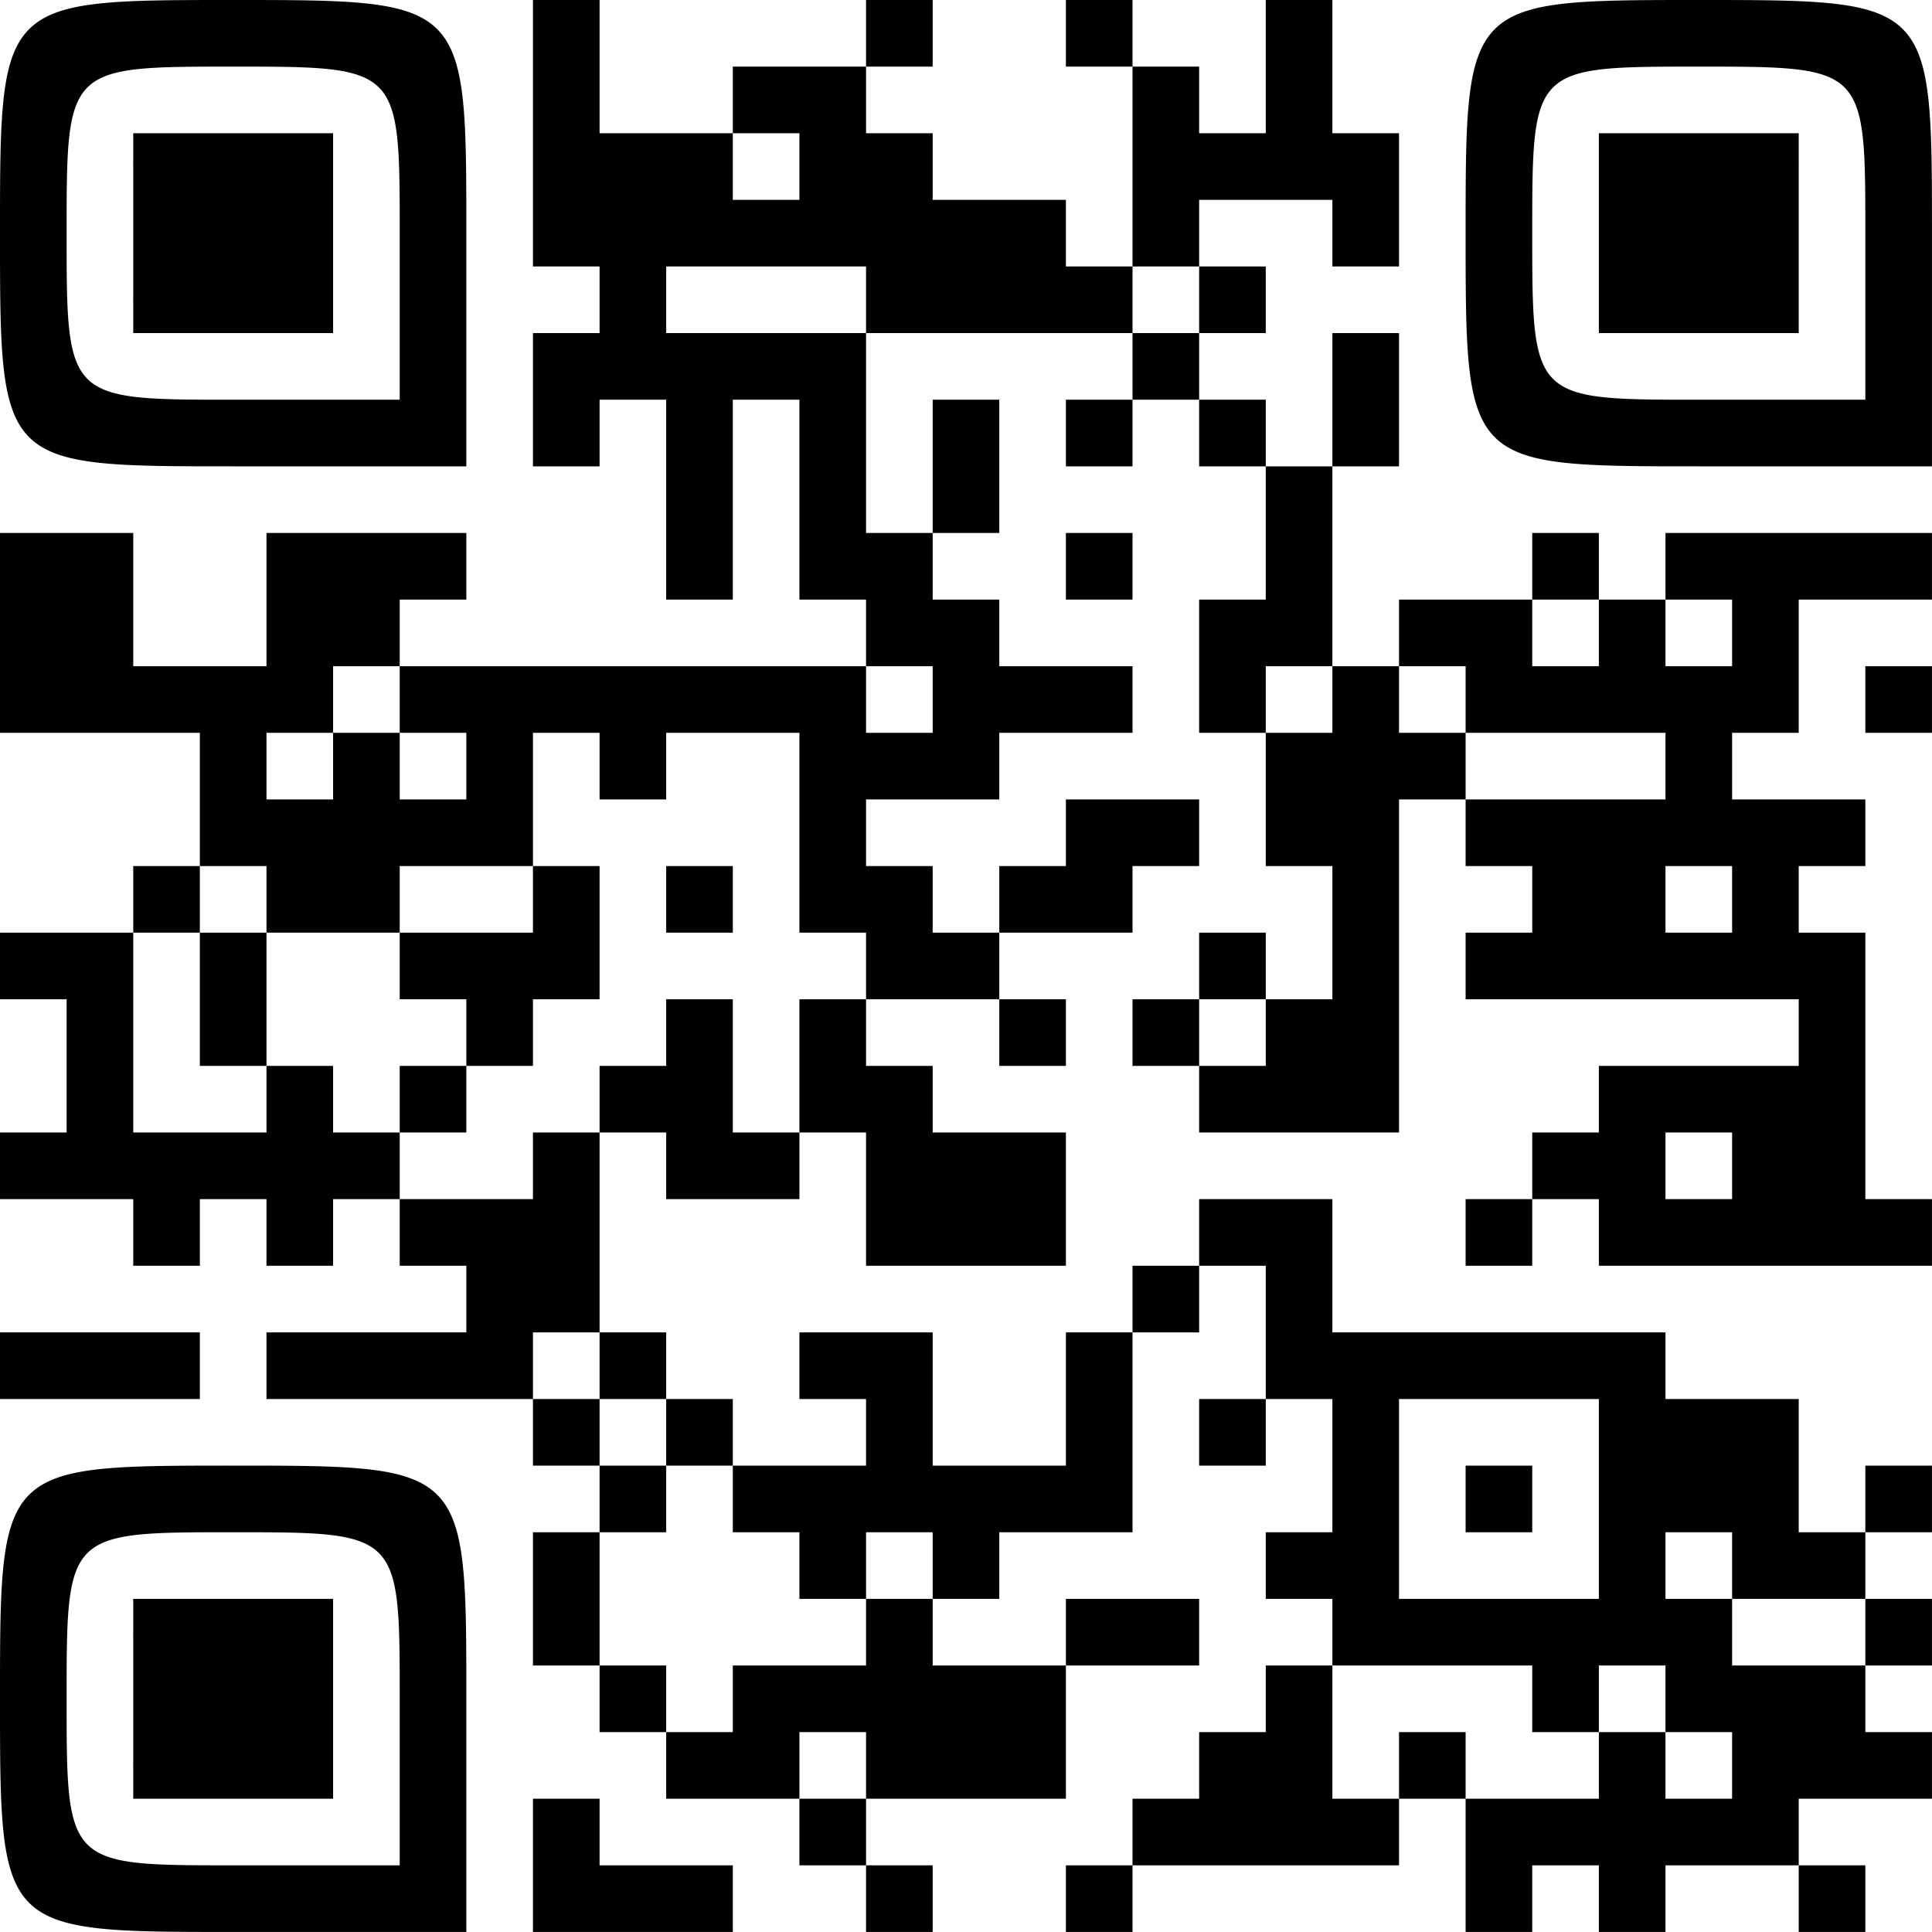 <?xml version="1.0" encoding="UTF-8"?>
<svg xmlns="http://www.w3.org/2000/svg" version="1.1" width="500" height="500" viewBox="0 0 500 500"><rect x="0" y="0" width="500" height="500" fill="#ffffff"/><g transform="scale(17.241)"><g transform="translate(0,0)"><path fill-rule="evenodd" d="M8 0L8 4L9 4L9 5L8 5L8 7L9 7L9 6L10 6L10 9L11 9L11 6L12 6L12 9L13 9L13 10L6 10L6 9L7 9L7 8L4 8L4 10L2 10L2 8L0 8L0 11L3 11L3 13L2 13L2 14L0 14L0 15L1 15L1 17L0 17L0 18L2 18L2 19L3 19L3 18L4 18L4 19L5 19L5 18L6 18L6 19L7 19L7 20L4 20L4 21L8 21L8 22L9 22L9 23L8 23L8 25L9 25L9 26L10 26L10 27L12 27L12 28L13 28L13 29L14 29L14 28L13 28L13 27L16 27L16 25L18 25L18 24L16 24L16 25L14 25L14 24L15 24L15 23L17 23L17 20L18 20L18 19L19 19L19 21L18 21L18 22L19 22L19 21L20 21L20 23L19 23L19 24L20 24L20 25L19 25L19 26L18 26L18 27L17 27L17 28L16 28L16 29L17 29L17 28L21 28L21 27L22 27L22 29L23 29L23 28L24 28L24 29L25 29L25 28L27 28L27 29L28 29L28 28L27 28L27 27L29 27L29 26L28 26L28 25L29 25L29 24L28 24L28 23L29 23L29 22L28 22L28 23L27 23L27 21L25 21L25 20L20 20L20 18L18 18L18 19L17 19L17 20L16 20L16 22L14 22L14 20L12 20L12 21L13 21L13 22L11 22L11 21L10 21L10 20L9 20L9 17L10 17L10 18L12 18L12 17L13 17L13 19L16 19L16 17L14 17L14 16L13 16L13 15L15 15L15 16L16 16L16 15L15 15L15 14L17 14L17 13L18 13L18 12L16 12L16 13L15 13L15 14L14 14L14 13L13 13L13 12L15 12L15 11L17 11L17 10L15 10L15 9L14 9L14 8L15 8L15 6L14 6L14 8L13 8L13 5L17 5L17 6L16 6L16 7L17 7L17 6L18 6L18 7L19 7L19 9L18 9L18 11L19 11L19 13L20 13L20 15L19 15L19 14L18 14L18 15L17 15L17 16L18 16L18 17L21 17L21 12L22 12L22 13L23 13L23 14L22 14L22 15L27 15L27 16L24 16L24 17L23 17L23 18L22 18L22 19L23 19L23 18L24 18L24 19L29 19L29 18L28 18L28 14L27 14L27 13L28 13L28 12L26 12L26 11L27 11L27 9L29 9L29 8L25 8L25 9L24 9L24 8L23 8L23 9L21 9L21 10L20 10L20 7L21 7L21 5L20 5L20 7L19 7L19 6L18 6L18 5L19 5L19 4L18 4L18 3L20 3L20 4L21 4L21 2L20 2L20 0L19 0L19 2L18 2L18 1L17 1L17 0L16 0L16 1L17 1L17 4L16 4L16 3L14 3L14 2L13 2L13 1L14 1L14 0L13 0L13 1L11 1L11 2L9 2L9 0ZM11 2L11 3L12 3L12 2ZM10 4L10 5L13 5L13 4ZM17 4L17 5L18 5L18 4ZM16 8L16 9L17 9L17 8ZM23 9L23 10L24 10L24 9ZM25 9L25 10L26 10L26 9ZM5 10L5 11L4 11L4 12L5 12L5 11L6 11L6 12L7 12L7 11L6 11L6 10ZM13 10L13 11L14 11L14 10ZM19 10L19 11L20 11L20 10ZM21 10L21 11L22 11L22 12L25 12L25 11L22 11L22 10ZM28 10L28 11L29 11L29 10ZM8 11L8 13L6 13L6 14L4 14L4 13L3 13L3 14L2 14L2 17L4 17L4 16L5 16L5 17L6 17L6 18L8 18L8 17L9 17L9 16L10 16L10 15L11 15L11 17L12 17L12 15L13 15L13 14L12 14L12 11L10 11L10 12L9 12L9 11ZM8 13L8 14L6 14L6 15L7 15L7 16L6 16L6 17L7 17L7 16L8 16L8 15L9 15L9 13ZM10 13L10 14L11 14L11 13ZM25 13L25 14L26 14L26 13ZM3 14L3 16L4 16L4 14ZM18 15L18 16L19 16L19 15ZM25 17L25 18L26 18L26 17ZM0 20L0 21L3 21L3 20ZM8 20L8 21L9 21L9 22L10 22L10 23L9 23L9 25L10 25L10 26L11 26L11 25L13 25L13 24L14 24L14 23L13 23L13 24L12 24L12 23L11 23L11 22L10 22L10 21L9 21L9 20ZM21 21L21 24L24 24L24 21ZM22 22L22 23L23 23L23 22ZM25 23L25 24L26 24L26 25L28 25L28 24L26 24L26 23ZM20 25L20 27L21 27L21 26L22 26L22 27L24 27L24 26L25 26L25 27L26 27L26 26L25 26L25 25L24 25L24 26L23 26L23 25ZM12 26L12 27L13 27L13 26ZM8 27L8 29L11 29L11 28L9 28L9 27ZM0 3.5C0 0 0 0 3.5 0M0 3.5C0 7 0 7 3.5 7M7 3.5C7 0 7 0 3.5 0M7 3.5L7 3.5L3.5 7L7 7ZA0 0 0 0 1 3.5 7A0 0 0 0 1 0 3.5A0 0 0 0 1 3.5 0A0 0 0 0 1 7 3.5M1 3.5C1 1 1 1 3.5 1M1 3.5C1 6 1 6 3.5 6M6 3.5C6 1 6 1 3.5 1M6 3.5L6 3.5L3.5 6L6 6ZA0 0 0 0 1 3.5 6A0 0 0 0 1 1 3.5A0 0 0 0 1 3.5 1A0 0 0 0 1 6 3.5M2 2L5 2L5 5L2 5ZM22 3.5C22 0 22 0 25.5 0M22 3.5C22 7 22 7 25.5 7M29 3.5C29 0 29 0 25.5 0M29 3.5L29 3.5L25.5 7L29 7ZA0 0 0 0 1 25.5 7A0 0 0 0 1 22 3.5A0 0 0 0 1 25.5 0A0 0 0 0 1 29 3.5M23 3.5C23 1 23 1 25.5 1M23 3.5C23 6 23 6 25.5 6M28 3.5C28 1 28 1 25.5 1M28 3.5L28 3.5L25.5 6L28 6ZA0 0 0 0 1 25.5 6A0 0 0 0 1 23 3.5A0 0 0 0 1 25.5 1A0 0 0 0 1 28 3.5M24 2L27 2L27 5L24 5ZM0 25.5C0 22 0 22 3.5 22M0 25.5C0 29 0 29 3.5 29M7 25.5C7 22 7 22 3.5 22M7 25.5L7 25.5L3.5 29L7 29ZA0 0 0 0 1 3.5 29A0 0 0 0 1 0 25.5A0 0 0 0 1 3.5 22A0 0 0 0 1 7 25.5M1 25.5C1 23 1 23 3.5 23M1 25.5C1 28 1 28 3.5 28M6 25.5C6 23 6 23 3.5 23M6 25.5L6 25.5L3.5 28L6 28ZA0 0 0 0 1 3.5 28A0 0 0 0 1 1 25.5A0 0 0 0 1 3.5 23A0 0 0 0 1 6 25.5M2 24L5 24L5 27L2 27Z" fill="#000000"/></g></g></svg>
